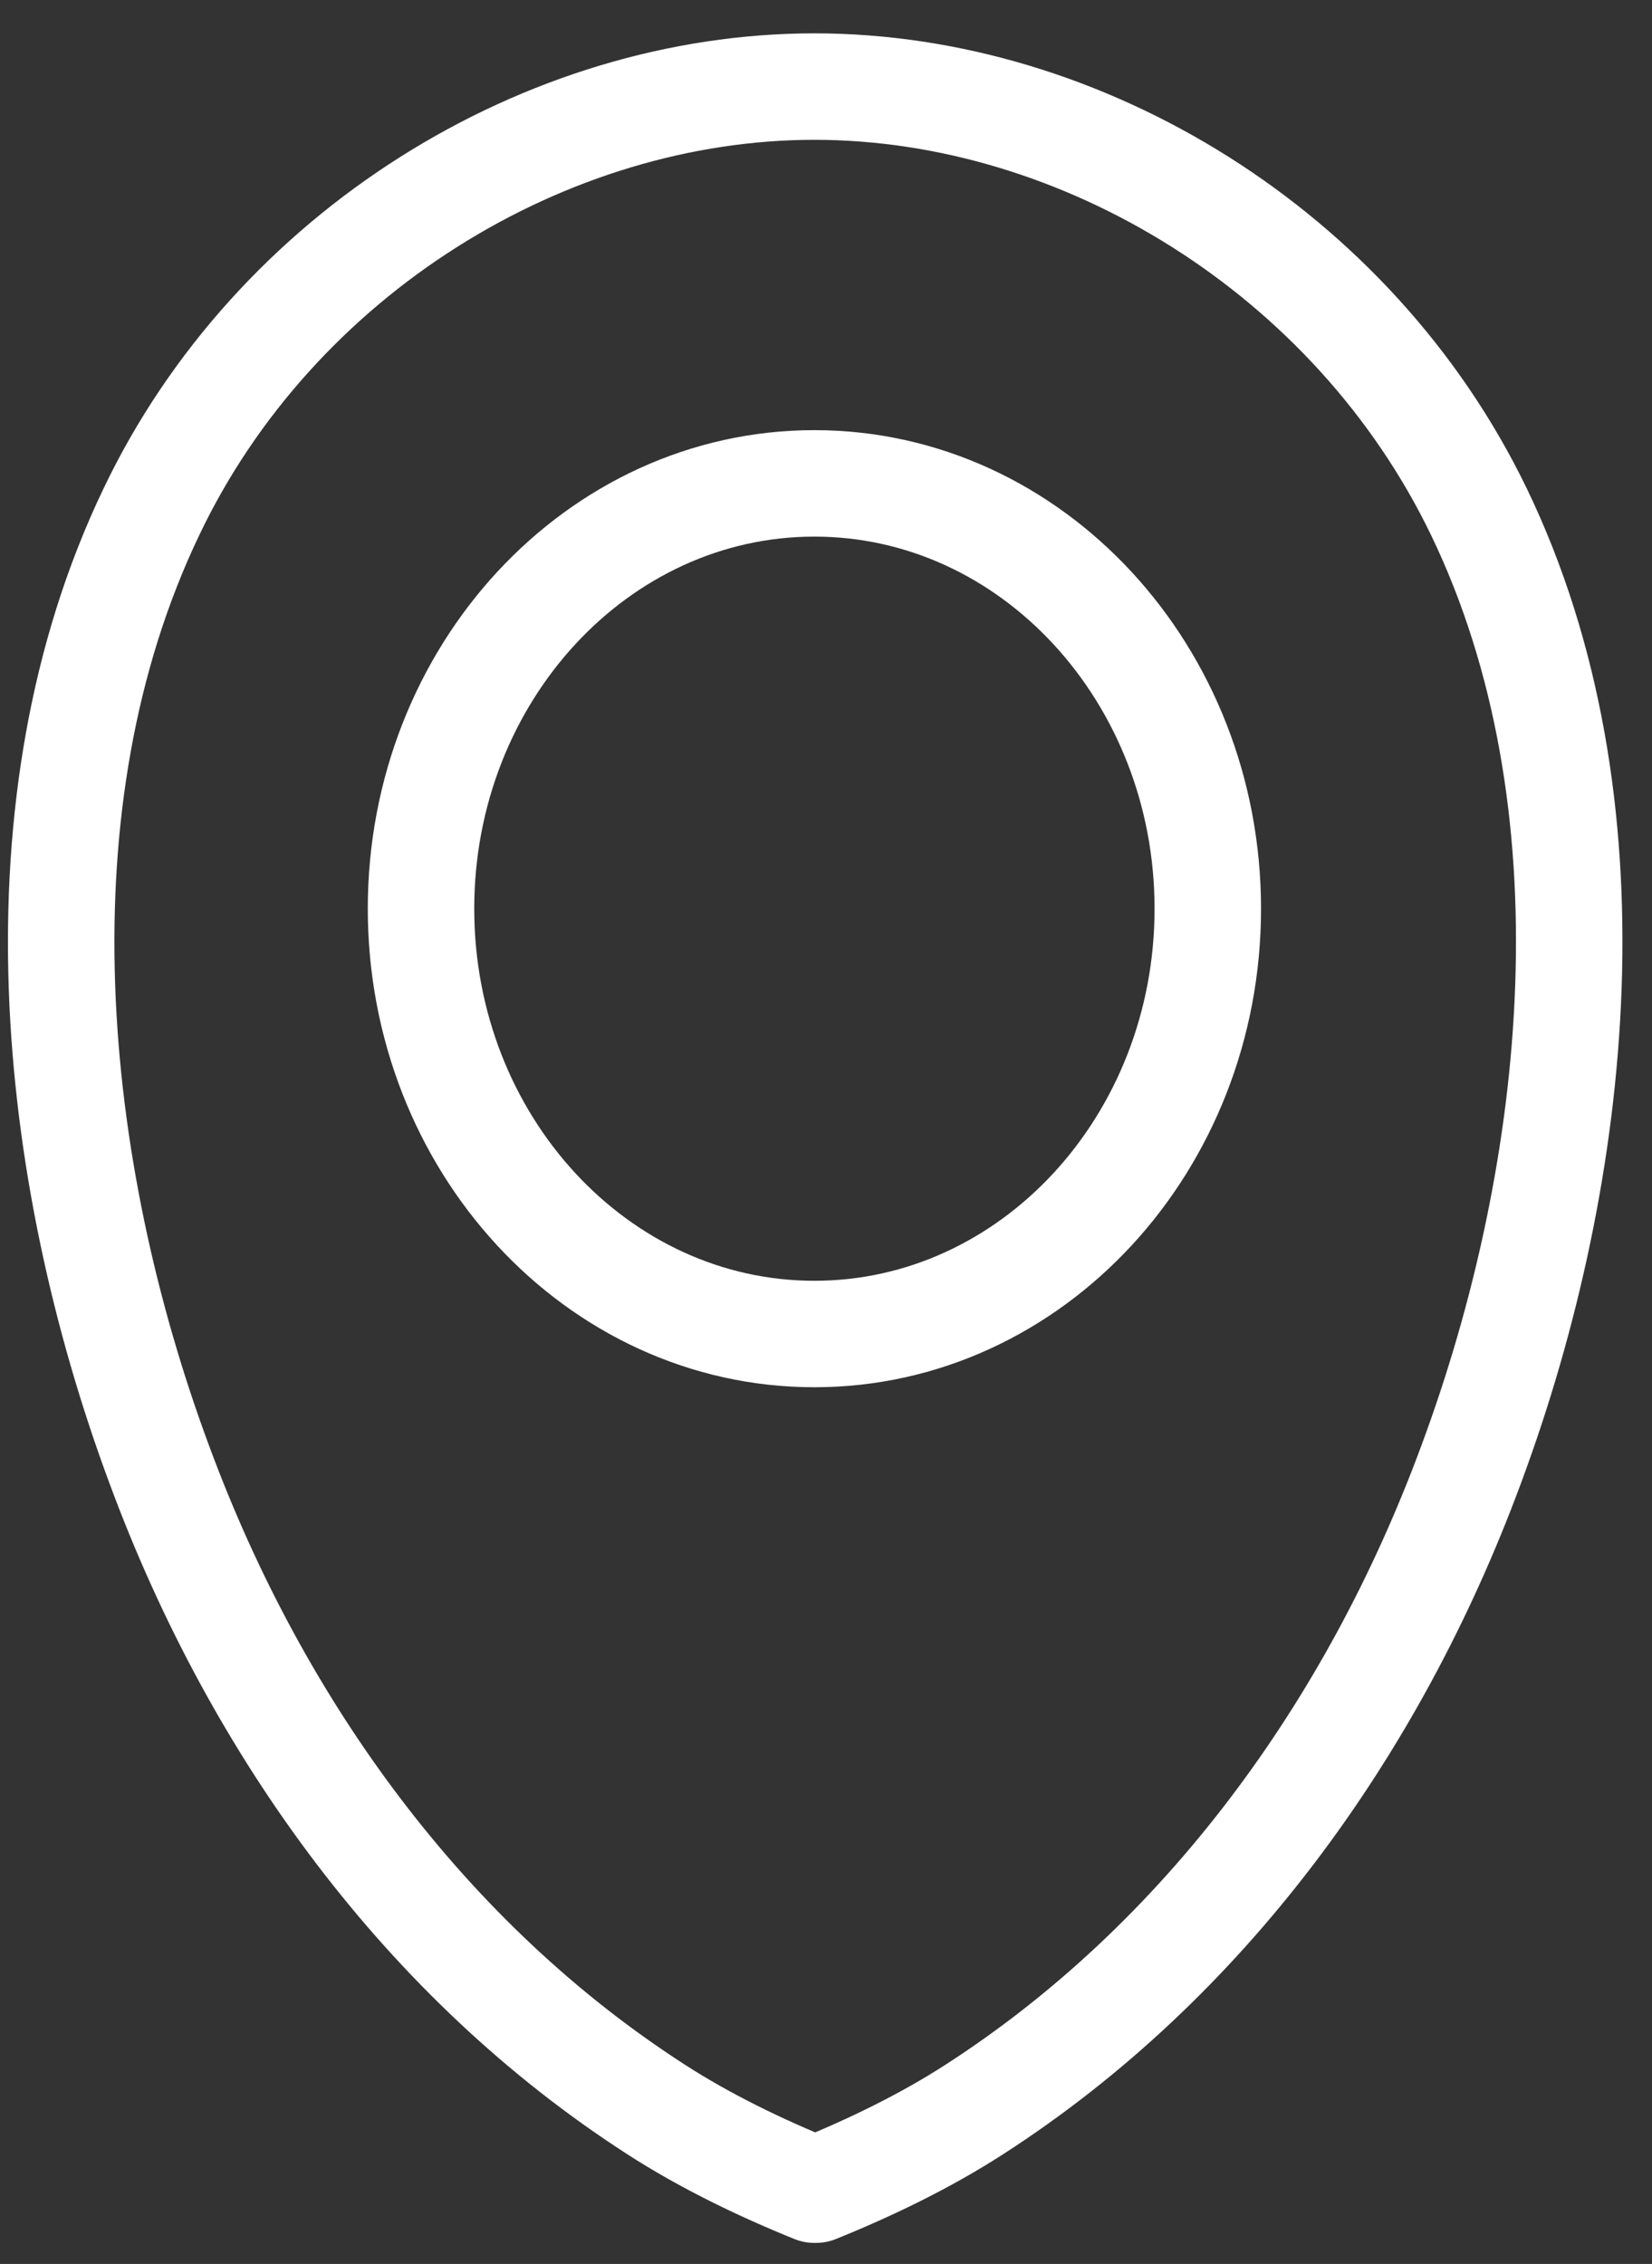 <svg width="27" height="37" viewBox="0 0 27 37" fill="none" xmlns="http://www.w3.org/2000/svg">
<rect x="0" y="0" width="27" height="37" fill="#333333" stroke="none"/>
<path d="M13.336 35.786C14.218 35.43 15.125 34.992 15.929 34.472C19.662 32.064 22.436 28.288 24.043 23.937C25.832 19.12 26.454 13.1 24.172 8.366C22.125 4.124 17.692 1.415 13.31 1.415C8.929 1.415 4.496 4.124 2.474 8.366C0.193 13.127 0.815 19.12 2.604 23.937C4.211 28.288 6.985 32.064 10.718 34.472C11.522 34.992 12.429 35.43 13.31 35.786M19.74 14.851C19.74 18.682 16.862 21.802 13.31 21.802C9.759 21.802 6.881 18.682 6.881 14.851C6.881 11.02 9.759 7.9 13.31 7.9C16.862 7.9 19.74 11.02 19.74 14.851Z" stroke="white" stroke-width="1.74" stroke-linecap="round" stroke-linejoin="round"/>
</svg>
